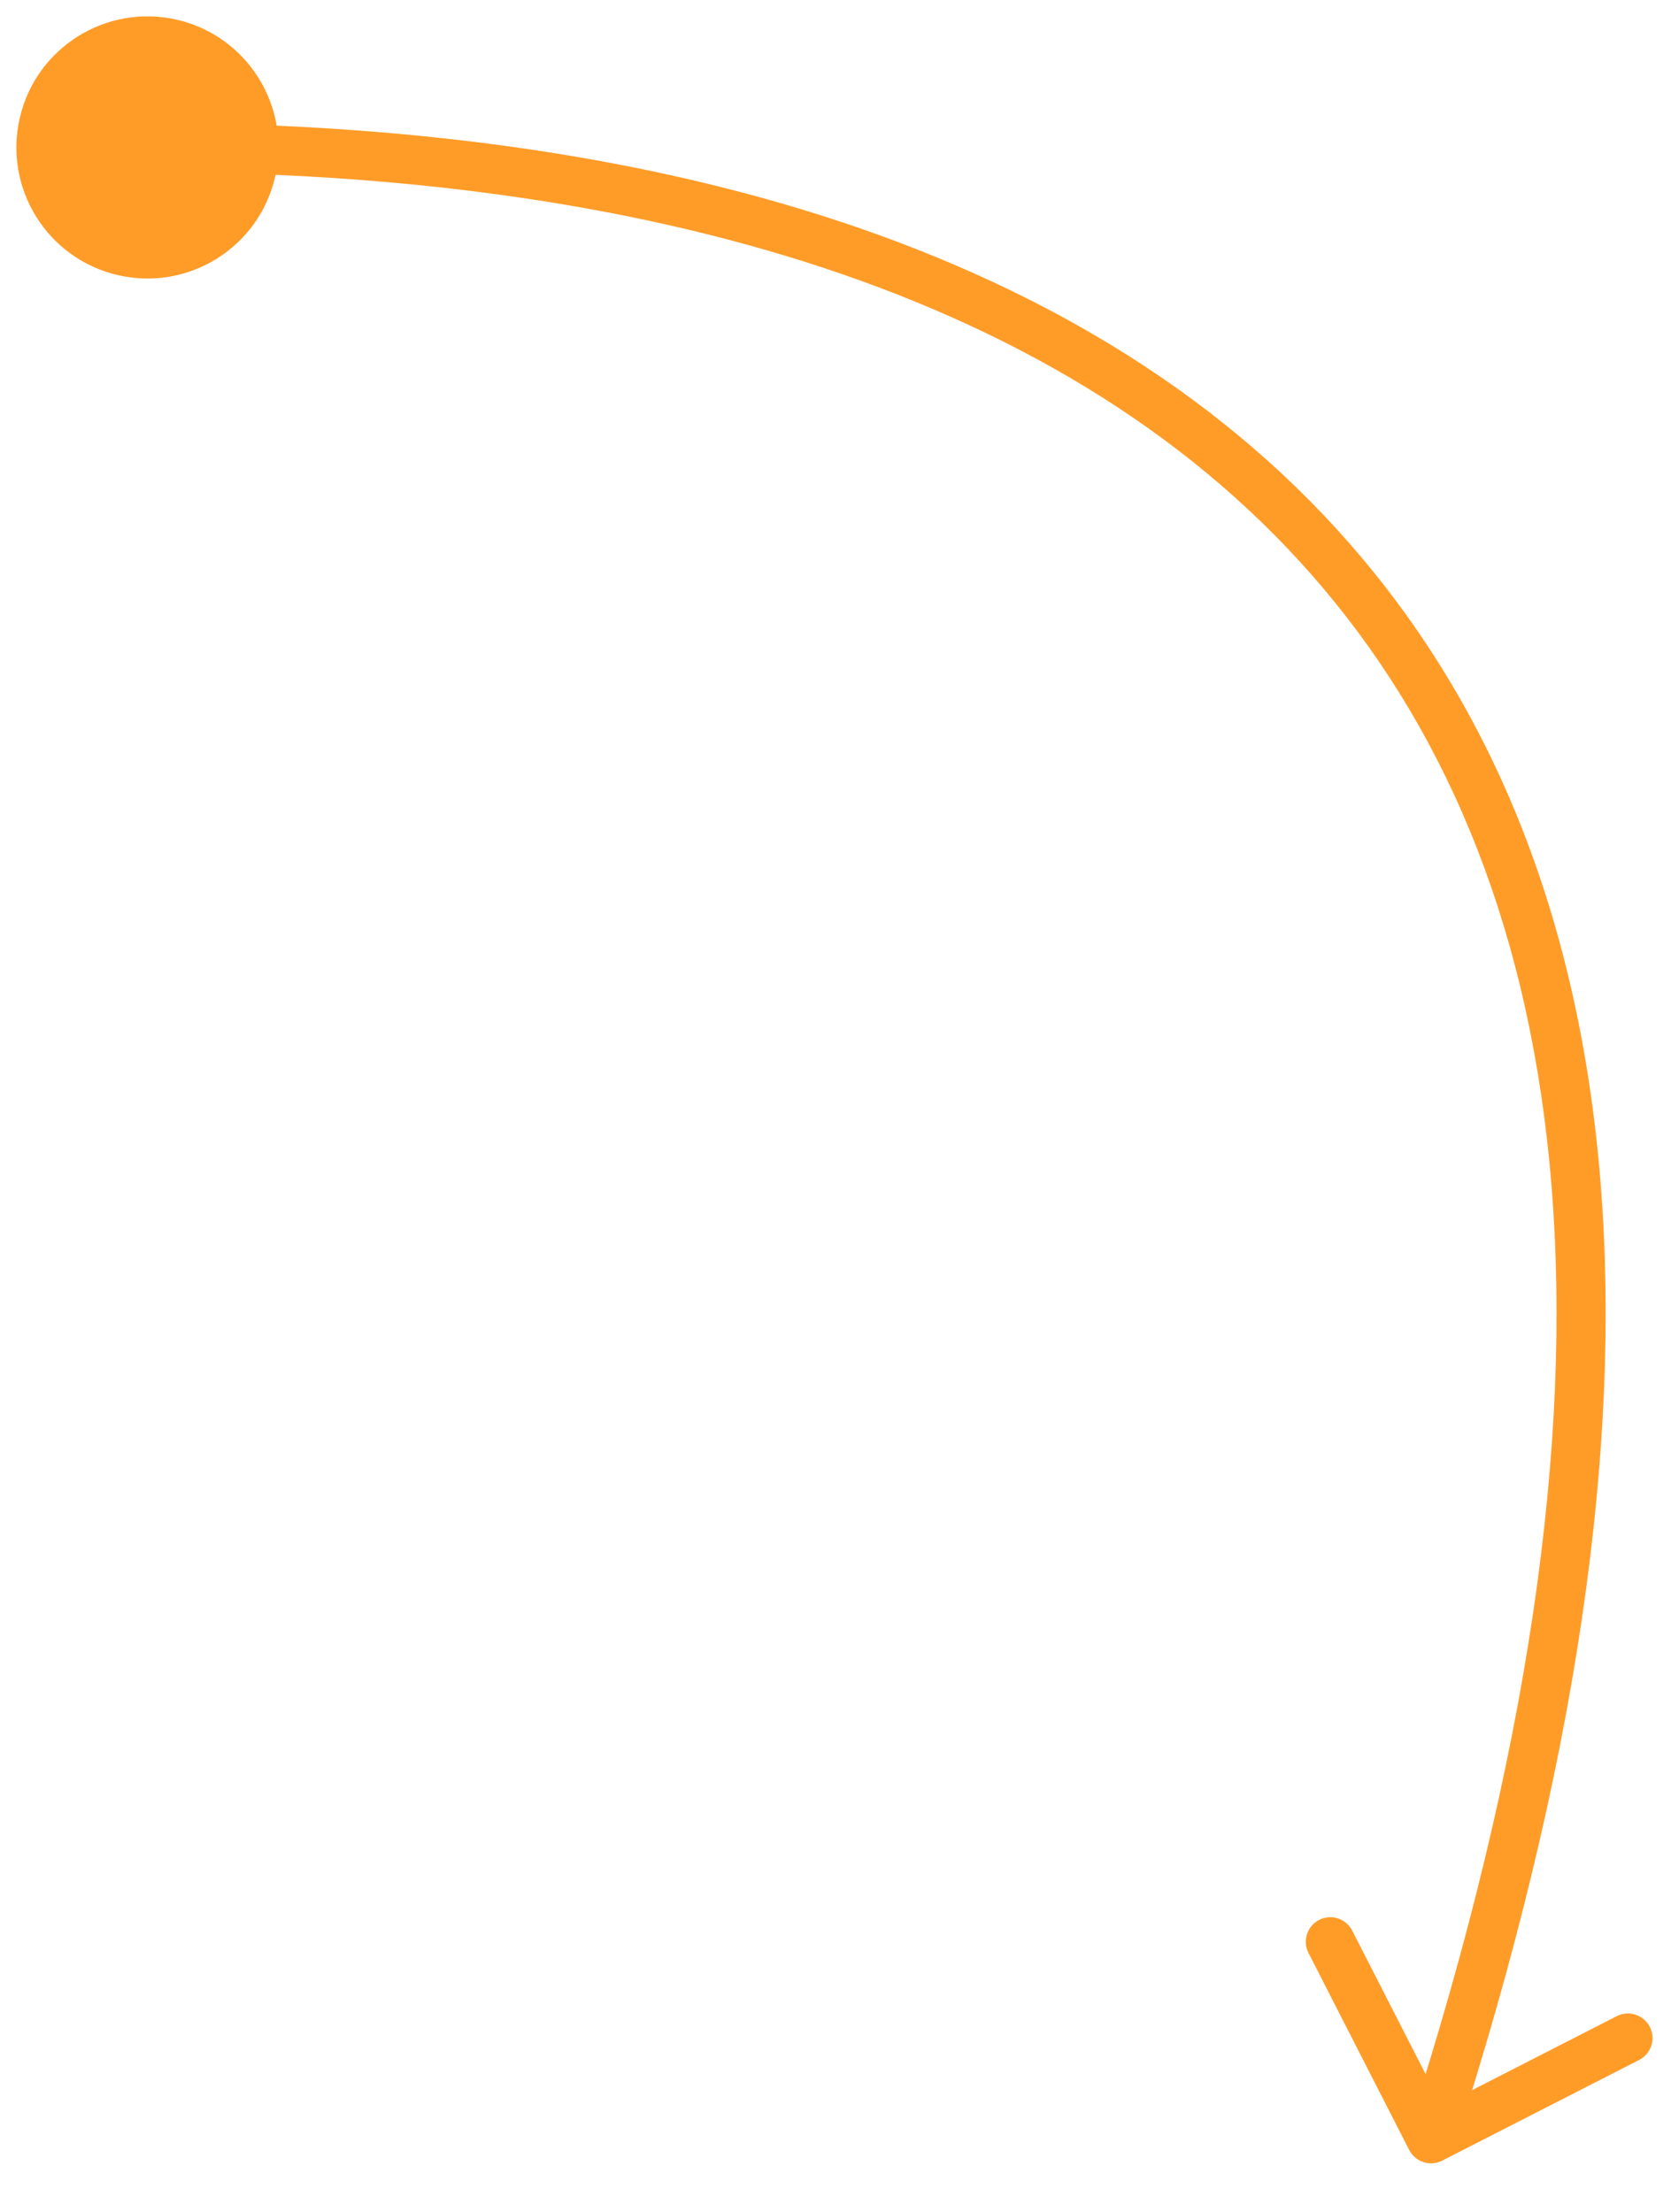 <?xml version="1.0" encoding="UTF-8"?> <svg xmlns="http://www.w3.org/2000/svg" width="34" height="45" viewBox="0 0 34 45" fill="none"><path d="M0.402 2.401C0.071 3.836 0.966 5.268 2.401 5.598C3.836 5.929 5.268 5.034 5.598 3.599C5.929 2.164 5.034 0.732 3.599 0.401C2.164 0.071 0.732 0.966 0.402 2.401ZM28.672 43.739C28.798 43.985 29.099 44.083 29.345 43.957L33.352 41.909C33.597 41.783 33.695 41.482 33.569 41.236C33.444 40.99 33.142 40.893 32.896 41.018L29.335 42.839L27.514 39.278C27.388 39.032 27.087 38.934 26.841 39.06C26.595 39.186 26.498 39.487 26.624 39.733L28.672 43.739ZM3 3.5C12.948 3.5 21.792 5.884 26.93 11.975C32.048 18.043 33.622 27.959 28.641 43.358L29.593 43.666C34.62 28.122 33.136 17.782 27.694 11.33C22.271 4.901 13.052 2.5 3 2.5L3 3.5Z" fill="#FF9C28"></path></svg> 